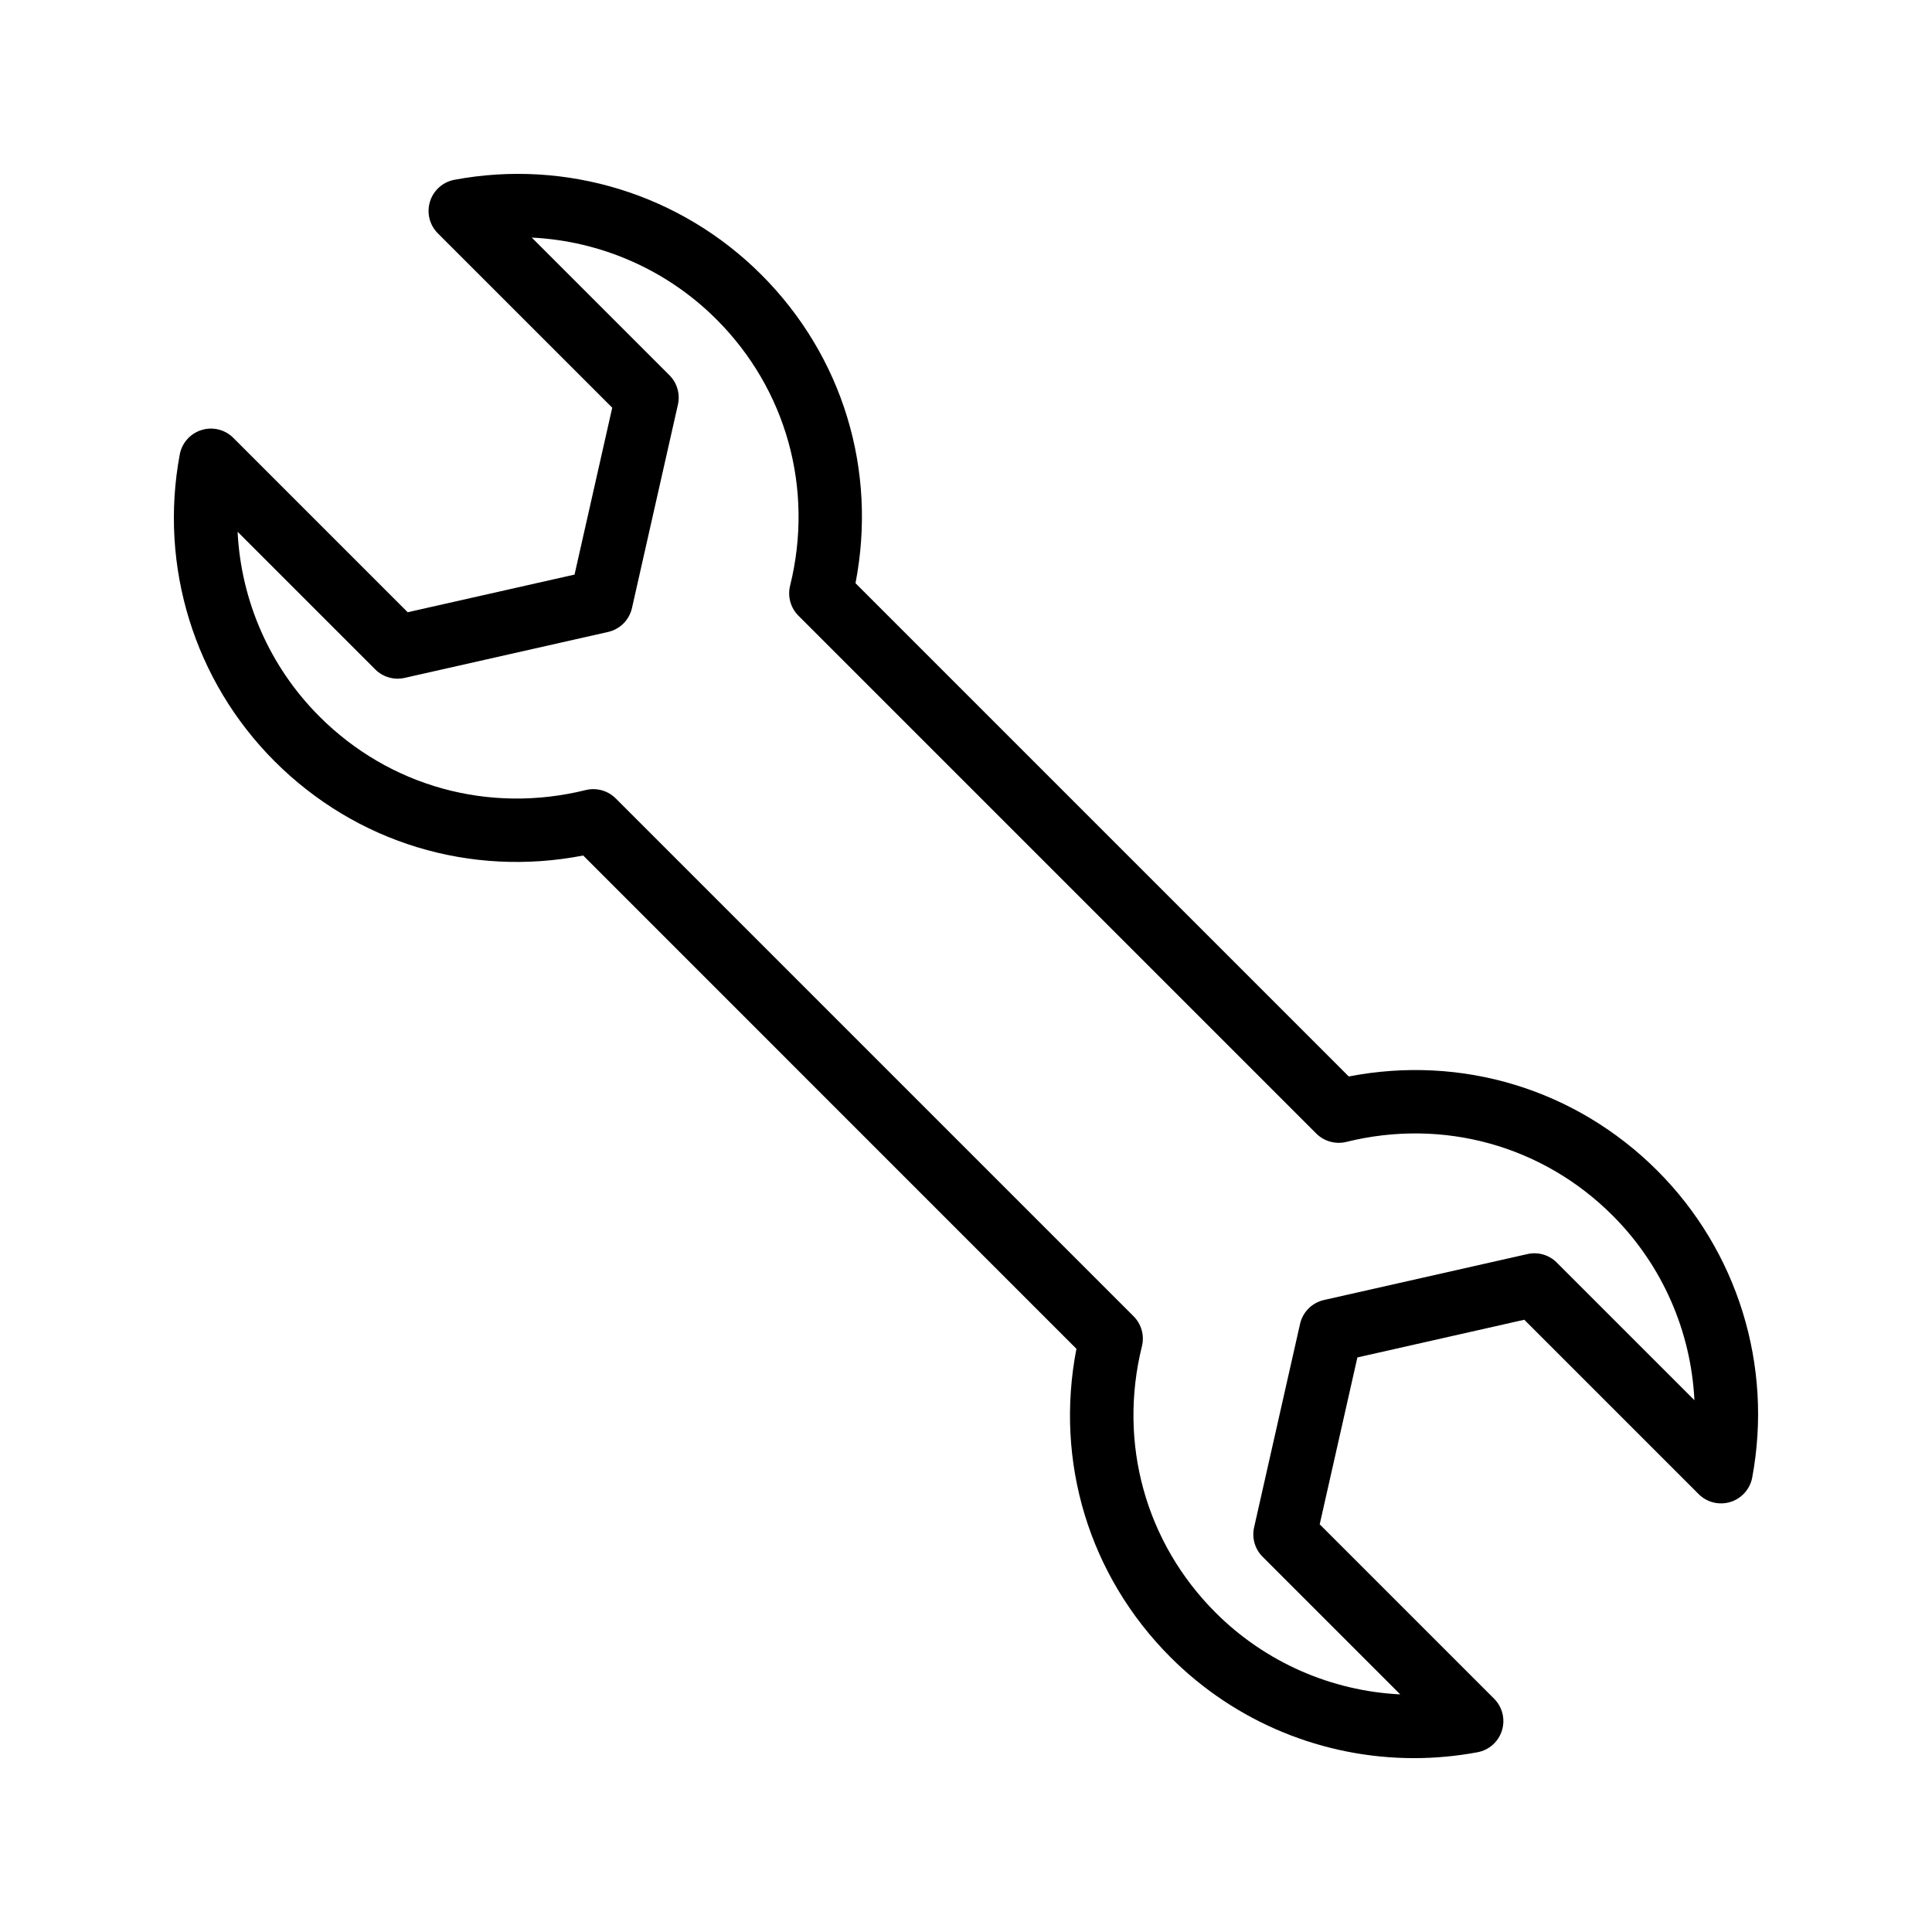 <?xml version="1.0" encoding="UTF-8"?>
<!-- Uploaded to: ICON Repo, www.iconrepo.com, Generator: ICON Repo Mixer Tools -->
<svg fill="#000000" width="800px" height="800px" version="1.1" viewBox="144 144 512 512" xmlns="http://www.w3.org/2000/svg">
 <path d="m252.04 306.25-46.207-46.207c-2.207-2.211-5.445-3.008-8.422-2.082-2.977 0.922-5.199 3.414-5.773 6.477-5.535 29.641 3.863 60.035 25.133 81.309 21.625 21.621 51.855 30.773 81.785 24.973l130.71 130.73c-5.805 29.891 3.344 60.156 24.977 81.781 17.254 17.254 40.5 26.695 64.484 26.695 5.594 0 11.227-0.516 16.828-1.562 3.066-0.57 5.559-2.793 6.477-5.769 0.926-2.977 0.121-6.219-2.082-8.422l-46.215-46.211 9.988-44.227 44.23-9.988 46.207 46.207c2.199 2.207 5.43 3.008 8.422 2.082 2.977-0.922 5.199-3.414 5.773-6.477 5.535-29.641-3.863-60.035-25.133-81.309-21.633-21.625-51.848-30.77-81.785-24.973l-130.72-130.72c5.805-29.891-3.344-60.156-24.977-81.781-21.277-21.277-51.652-30.688-81.312-25.129-3.066 0.574-5.559 2.793-6.477 5.769-0.926 2.977-0.121 6.219 2.082 8.422l46.215 46.207-9.988 44.227zm59.441-1.117 12.176-53.914c0.633-2.809-0.215-5.75-2.254-7.785l-36.48-36.473c18.258 0.895 35.758 8.484 48.953 21.68 18.566 18.566 25.855 44.949 19.508 70.578-0.707 2.856 0.133 5.875 2.215 7.953l137.23 137.23c2.074 2.078 5.125 2.914 7.953 2.215 25.648-6.348 52.012 0.938 70.578 19.504 13.195 13.191 20.777 30.688 21.68 48.945l-36.473-36.469c-2.035-2.043-4.977-2.898-7.789-2.254l-53.914 12.172c-3.156 0.715-5.625 3.18-6.34 6.344l-12.176 53.914c-0.633 2.809 0.215 5.75 2.254 7.785l36.473 36.473c-18.254-0.898-35.754-8.492-48.945-21.68-18.566-18.566-25.855-44.949-19.508-70.578 0.707-2.856-0.133-5.875-2.215-7.953l-137.23-137.23c-1.594-1.598-3.742-2.461-5.938-2.461-0.672 0-1.352 0.082-2.016 0.246-25.641 6.352-52.012-0.934-70.578-19.504-13.195-13.191-20.777-30.688-21.68-48.945l36.473 36.469c2.035 2.039 4.969 2.883 7.789 2.254l53.914-12.172c3.156-0.715 5.625-3.18 6.34-6.344z"/>
</svg>